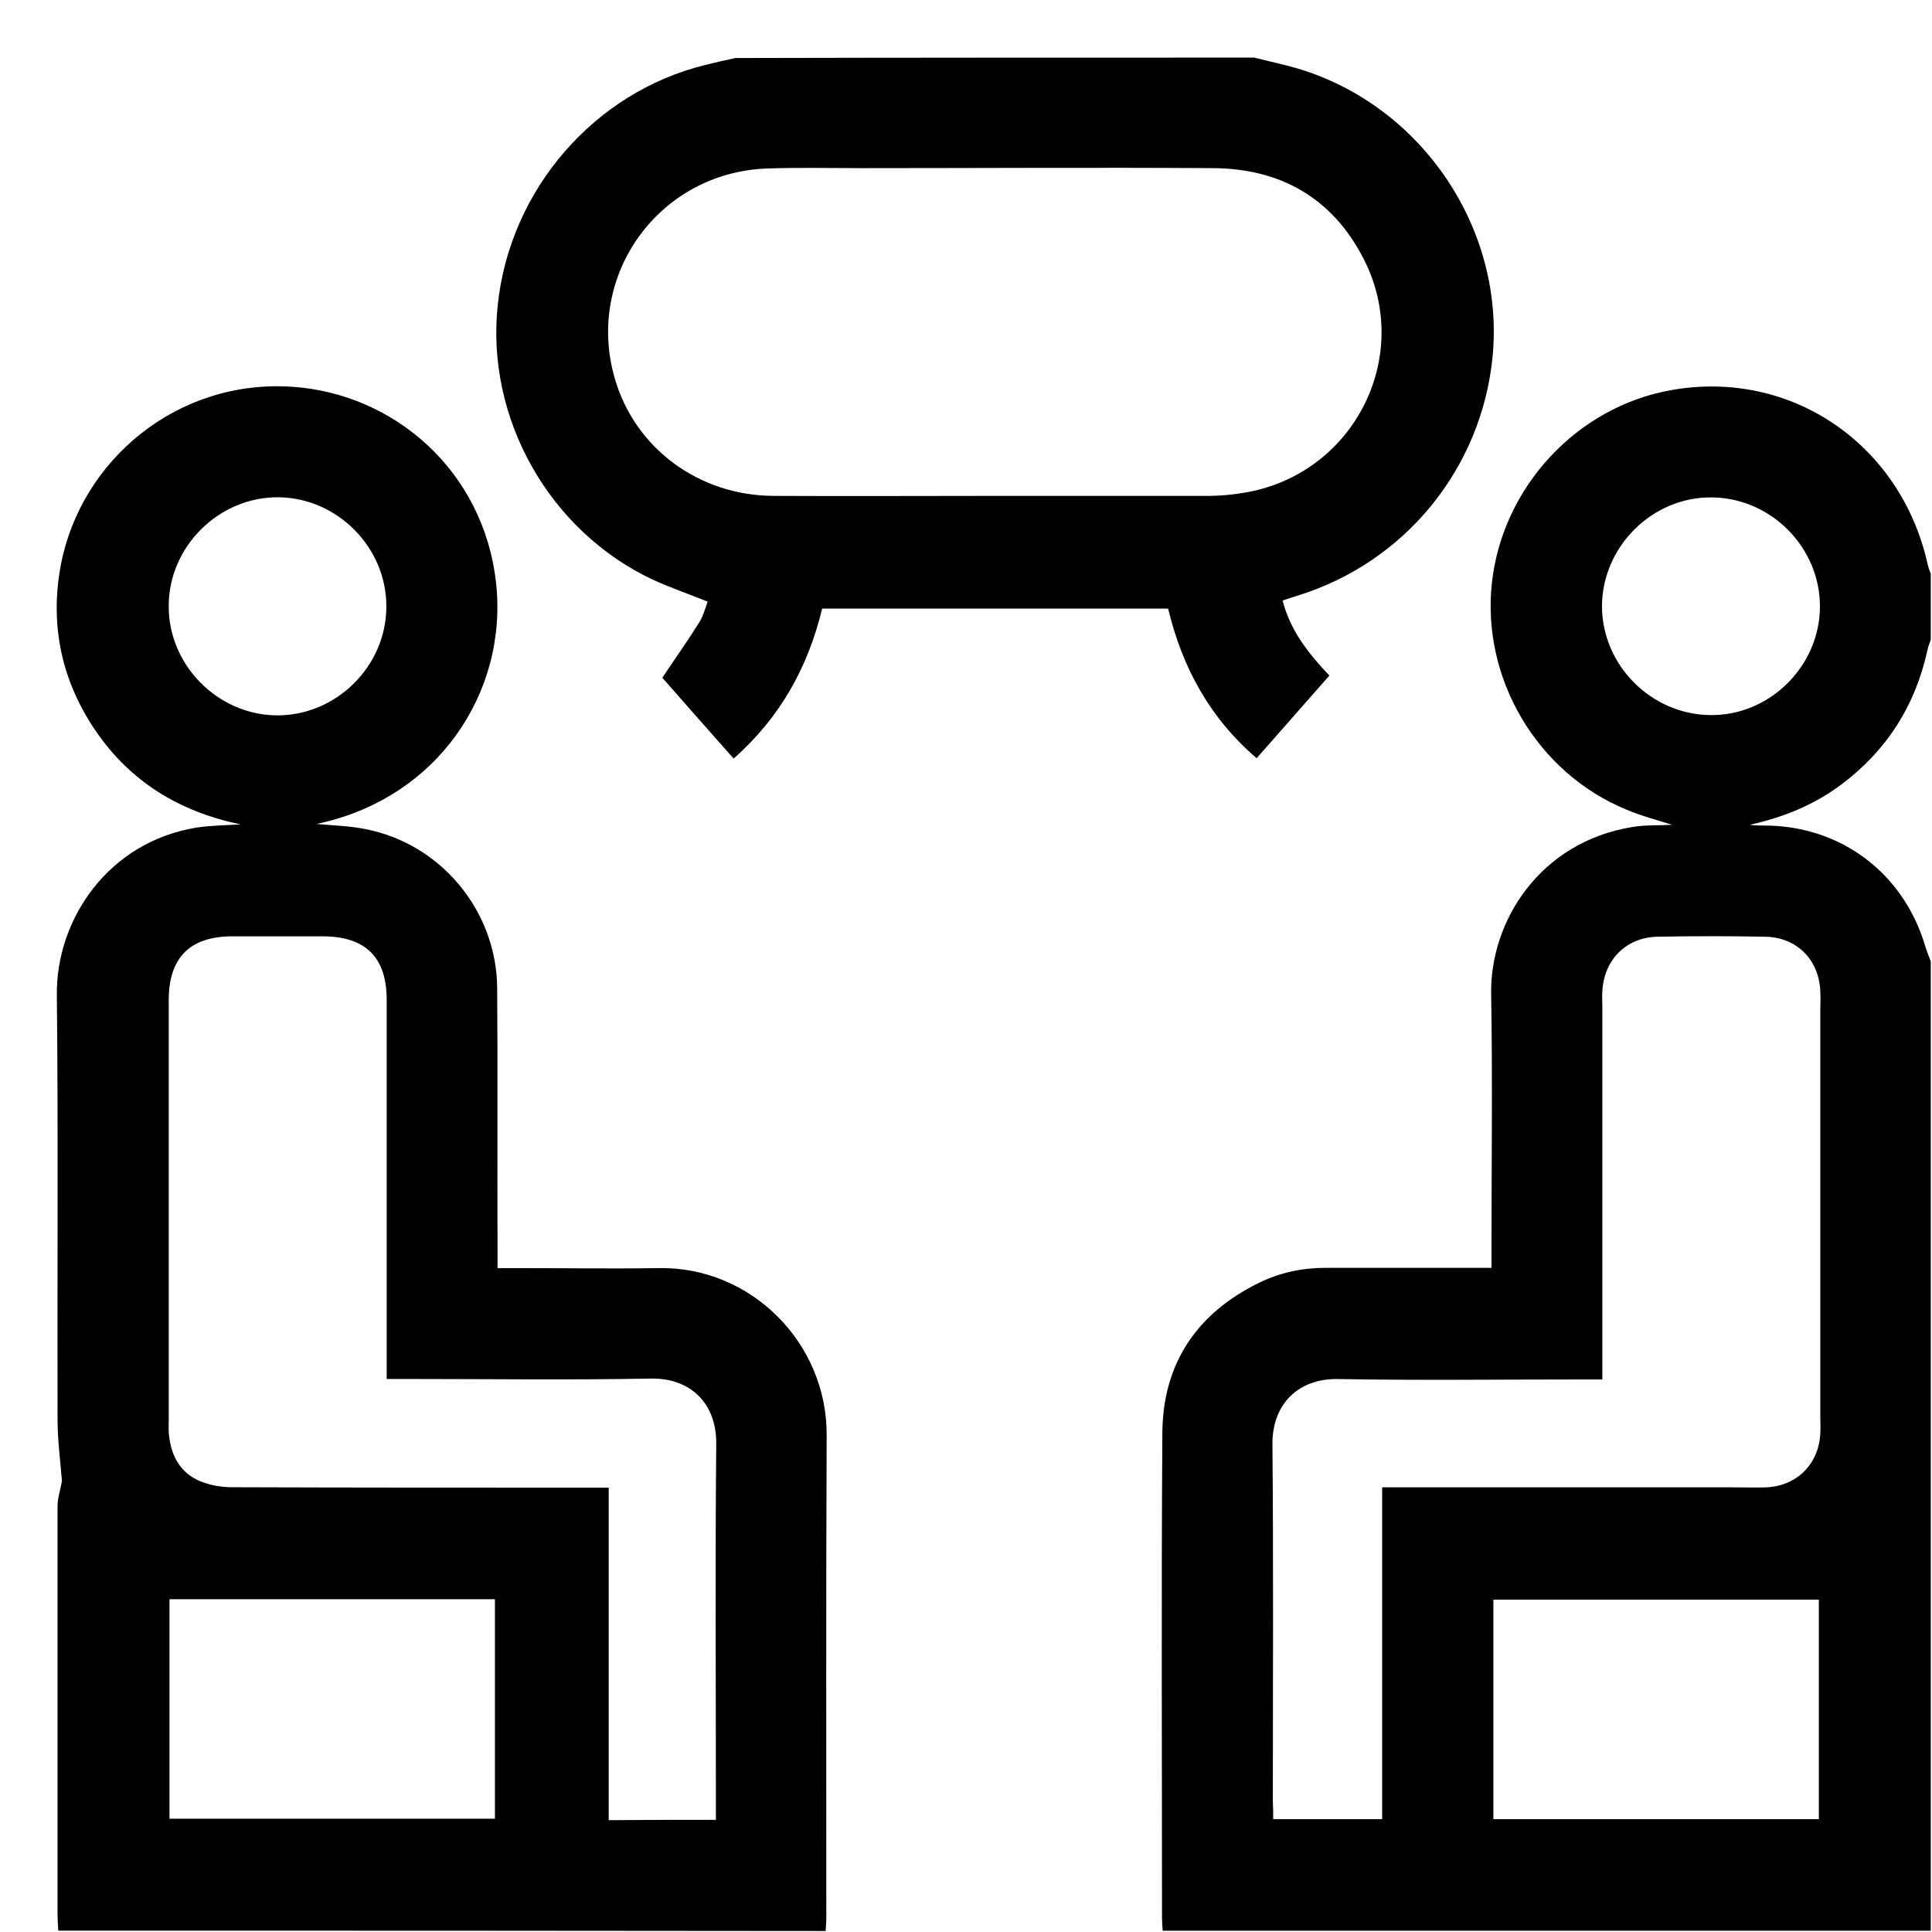 <svg width="33" height="33" viewBox="0 0 33 33" fill="none" xmlns="http://www.w3.org/2000/svg">
<path d="M19.86 32.978C19.854 32.904 19.848 32.835 19.848 32.76C19.848 29.998 19.835 27.242 19.854 24.48C19.86 23.287 20.448 22.424 21.516 21.906C21.866 21.737 22.24 21.656 22.634 21.656C23.477 21.656 24.321 21.656 25.164 21.656C25.258 21.656 25.345 21.656 25.476 21.656C25.476 21.518 25.476 21.406 25.476 21.299C25.476 19.862 25.495 18.425 25.47 16.988C25.445 15.732 26.307 14.382 27.881 14.126C28.106 14.088 28.337 14.101 28.562 14.088C28.306 14.007 28.038 13.938 27.788 13.832C26.257 13.207 25.302 11.589 25.483 9.952C25.664 8.321 26.932 6.952 28.537 6.665C30.574 6.296 32.461 7.571 32.923 9.627C32.935 9.689 32.96 9.746 32.979 9.802C32.979 10.177 32.979 10.552 32.979 10.927C32.96 10.983 32.935 11.039 32.923 11.101C32.717 12.051 32.223 12.826 31.442 13.407C30.98 13.751 30.455 13.963 29.887 14.088C29.98 14.101 30.068 14.101 30.162 14.101C31.455 14.113 32.517 14.919 32.885 16.163C32.91 16.25 32.948 16.338 32.979 16.419C32.979 21.937 32.979 27.461 32.979 32.978C28.606 32.978 24.233 32.978 19.86 32.978ZM21.747 31.073C22.378 31.073 22.971 31.073 23.608 31.073C23.608 29.179 23.608 27.298 23.608 25.405C23.771 25.405 23.896 25.405 24.021 25.405C25.876 25.405 27.725 25.405 29.581 25.405C29.781 25.405 29.974 25.411 30.174 25.405C30.693 25.38 31.067 25.005 31.092 24.486C31.099 24.393 31.092 24.299 31.092 24.205C31.092 21.893 31.092 19.581 31.092 17.269C31.092 17.157 31.099 17.038 31.092 16.925C31.067 16.388 30.686 16.007 30.149 16C29.537 15.988 28.919 15.988 28.306 16C27.769 16.013 27.394 16.401 27.369 16.938C27.363 17.019 27.369 17.107 27.369 17.188C27.369 19.187 27.369 21.187 27.369 23.187C27.369 23.305 27.369 23.424 27.369 23.562C27.201 23.562 27.088 23.562 26.976 23.562C25.601 23.562 24.227 23.58 22.853 23.555C22.184 23.543 21.728 23.974 21.734 24.674C21.753 26.705 21.741 28.736 21.741 30.766C21.747 30.86 21.747 30.96 21.747 31.073ZM25.508 31.073C27.382 31.073 29.225 31.073 31.067 31.073C31.067 29.81 31.067 28.567 31.067 27.323C29.2 27.323 27.357 27.323 25.508 27.323C25.508 28.586 25.508 29.823 25.508 31.073ZM31.086 10.358C31.086 9.352 30.255 8.508 29.243 8.496C28.225 8.483 27.369 9.333 27.363 10.352C27.363 11.358 28.2 12.201 29.206 12.214C30.224 12.232 31.086 11.376 31.086 10.358Z" fill="black"/>
<path d="M0.996 32.977C0.989 32.883 0.983 32.789 0.983 32.696C0.983 30.371 0.983 28.053 0.983 25.728C0.983 25.597 1.027 25.466 1.058 25.297C1.033 24.972 0.983 24.604 0.983 24.235C0.977 21.823 0.996 19.405 0.971 16.993C0.958 15.693 1.858 14.381 3.351 14.137C3.588 14.099 3.825 14.099 4.107 14.081C3.057 13.862 2.232 13.35 1.645 12.5C1.052 11.637 0.846 10.681 1.039 9.65C1.383 7.851 3.038 6.47 5 6.607C6.73 6.726 8.261 8.038 8.473 9.956C8.679 11.825 7.474 13.643 5.406 14.074C5.681 14.099 5.968 14.106 6.243 14.162C7.53 14.412 8.479 15.555 8.492 16.868C8.504 18.336 8.492 19.805 8.498 21.273C8.498 21.386 8.498 21.498 8.498 21.66C8.623 21.66 8.736 21.66 8.842 21.66C9.641 21.66 10.447 21.673 11.247 21.66C12.827 21.629 14.133 22.941 14.12 24.522C14.108 27.272 14.114 30.021 14.114 32.764C14.114 32.84 14.108 32.908 14.102 32.983C9.741 32.977 5.368 32.977 0.996 32.977ZM12.228 31.084C12.228 30.952 12.228 30.852 12.228 30.752C12.228 28.721 12.215 26.691 12.234 24.66C12.24 23.979 11.803 23.535 11.116 23.547C9.729 23.573 8.348 23.554 6.961 23.554C6.849 23.554 6.743 23.554 6.605 23.554C6.605 23.385 6.605 23.266 6.605 23.141C6.605 21.123 6.605 19.105 6.605 17.08C6.605 16.349 6.243 15.993 5.506 15.993C4.994 15.993 4.488 15.993 3.975 15.993C3.244 15.993 2.882 16.355 2.882 17.086C2.882 19.492 2.882 21.898 2.882 24.304C2.882 24.379 2.876 24.447 2.888 24.522C2.926 24.878 3.088 25.166 3.426 25.303C3.594 25.372 3.788 25.403 3.969 25.403C5.981 25.41 7.986 25.41 9.997 25.41C10.116 25.41 10.241 25.41 10.397 25.41C10.397 27.328 10.397 29.209 10.397 31.09C11.009 31.084 11.591 31.084 12.228 31.084ZM2.895 27.316C2.895 28.59 2.895 29.821 2.895 31.065C4.756 31.065 6.605 31.065 8.454 31.065C8.454 29.803 8.454 28.559 8.454 27.316C6.593 27.316 4.756 27.316 2.895 27.316ZM6.599 10.363C6.605 9.357 5.768 8.507 4.762 8.494C3.744 8.482 2.882 9.332 2.882 10.35C2.876 11.356 3.713 12.206 4.719 12.219C5.737 12.231 6.599 11.381 6.599 10.363Z" fill="black"/>
<path d="M21.427 0.984C21.67 1.047 21.908 1.097 22.151 1.166C24.288 1.797 25.712 3.915 25.493 6.108C25.3 8.008 24 9.601 22.176 10.17C22.089 10.195 22.001 10.226 21.908 10.258C22.039 10.77 22.345 11.157 22.707 11.539C22.295 12.007 21.889 12.47 21.464 12.951C20.664 12.263 20.196 11.407 19.952 10.395C17.991 10.395 16.029 10.395 14.043 10.395C13.805 11.382 13.337 12.245 12.531 12.957C12.112 12.482 11.7 12.02 11.313 11.576C11.538 11.239 11.756 10.932 11.95 10.62C12.012 10.52 12.044 10.395 12.087 10.276C11.762 10.145 11.45 10.039 11.15 9.901C9.382 9.07 8.295 7.146 8.502 5.209C8.708 3.24 10.151 1.572 12.05 1.109C12.219 1.066 12.393 1.028 12.562 0.991C15.511 0.984 18.465 0.984 21.427 0.984ZM16.954 8.47C18.184 8.47 19.409 8.47 20.64 8.47C20.833 8.47 21.033 8.452 21.227 8.42C23.113 8.127 24.163 6.09 23.282 4.402C22.751 3.378 21.864 2.878 20.721 2.872C18.722 2.859 16.723 2.872 14.73 2.872C14.186 2.872 13.649 2.859 13.106 2.878C11.263 2.94 9.988 4.696 10.501 6.465C10.844 7.652 11.931 8.464 13.212 8.47C14.461 8.477 15.711 8.47 16.954 8.47Z" fill="black"/>
</svg>
